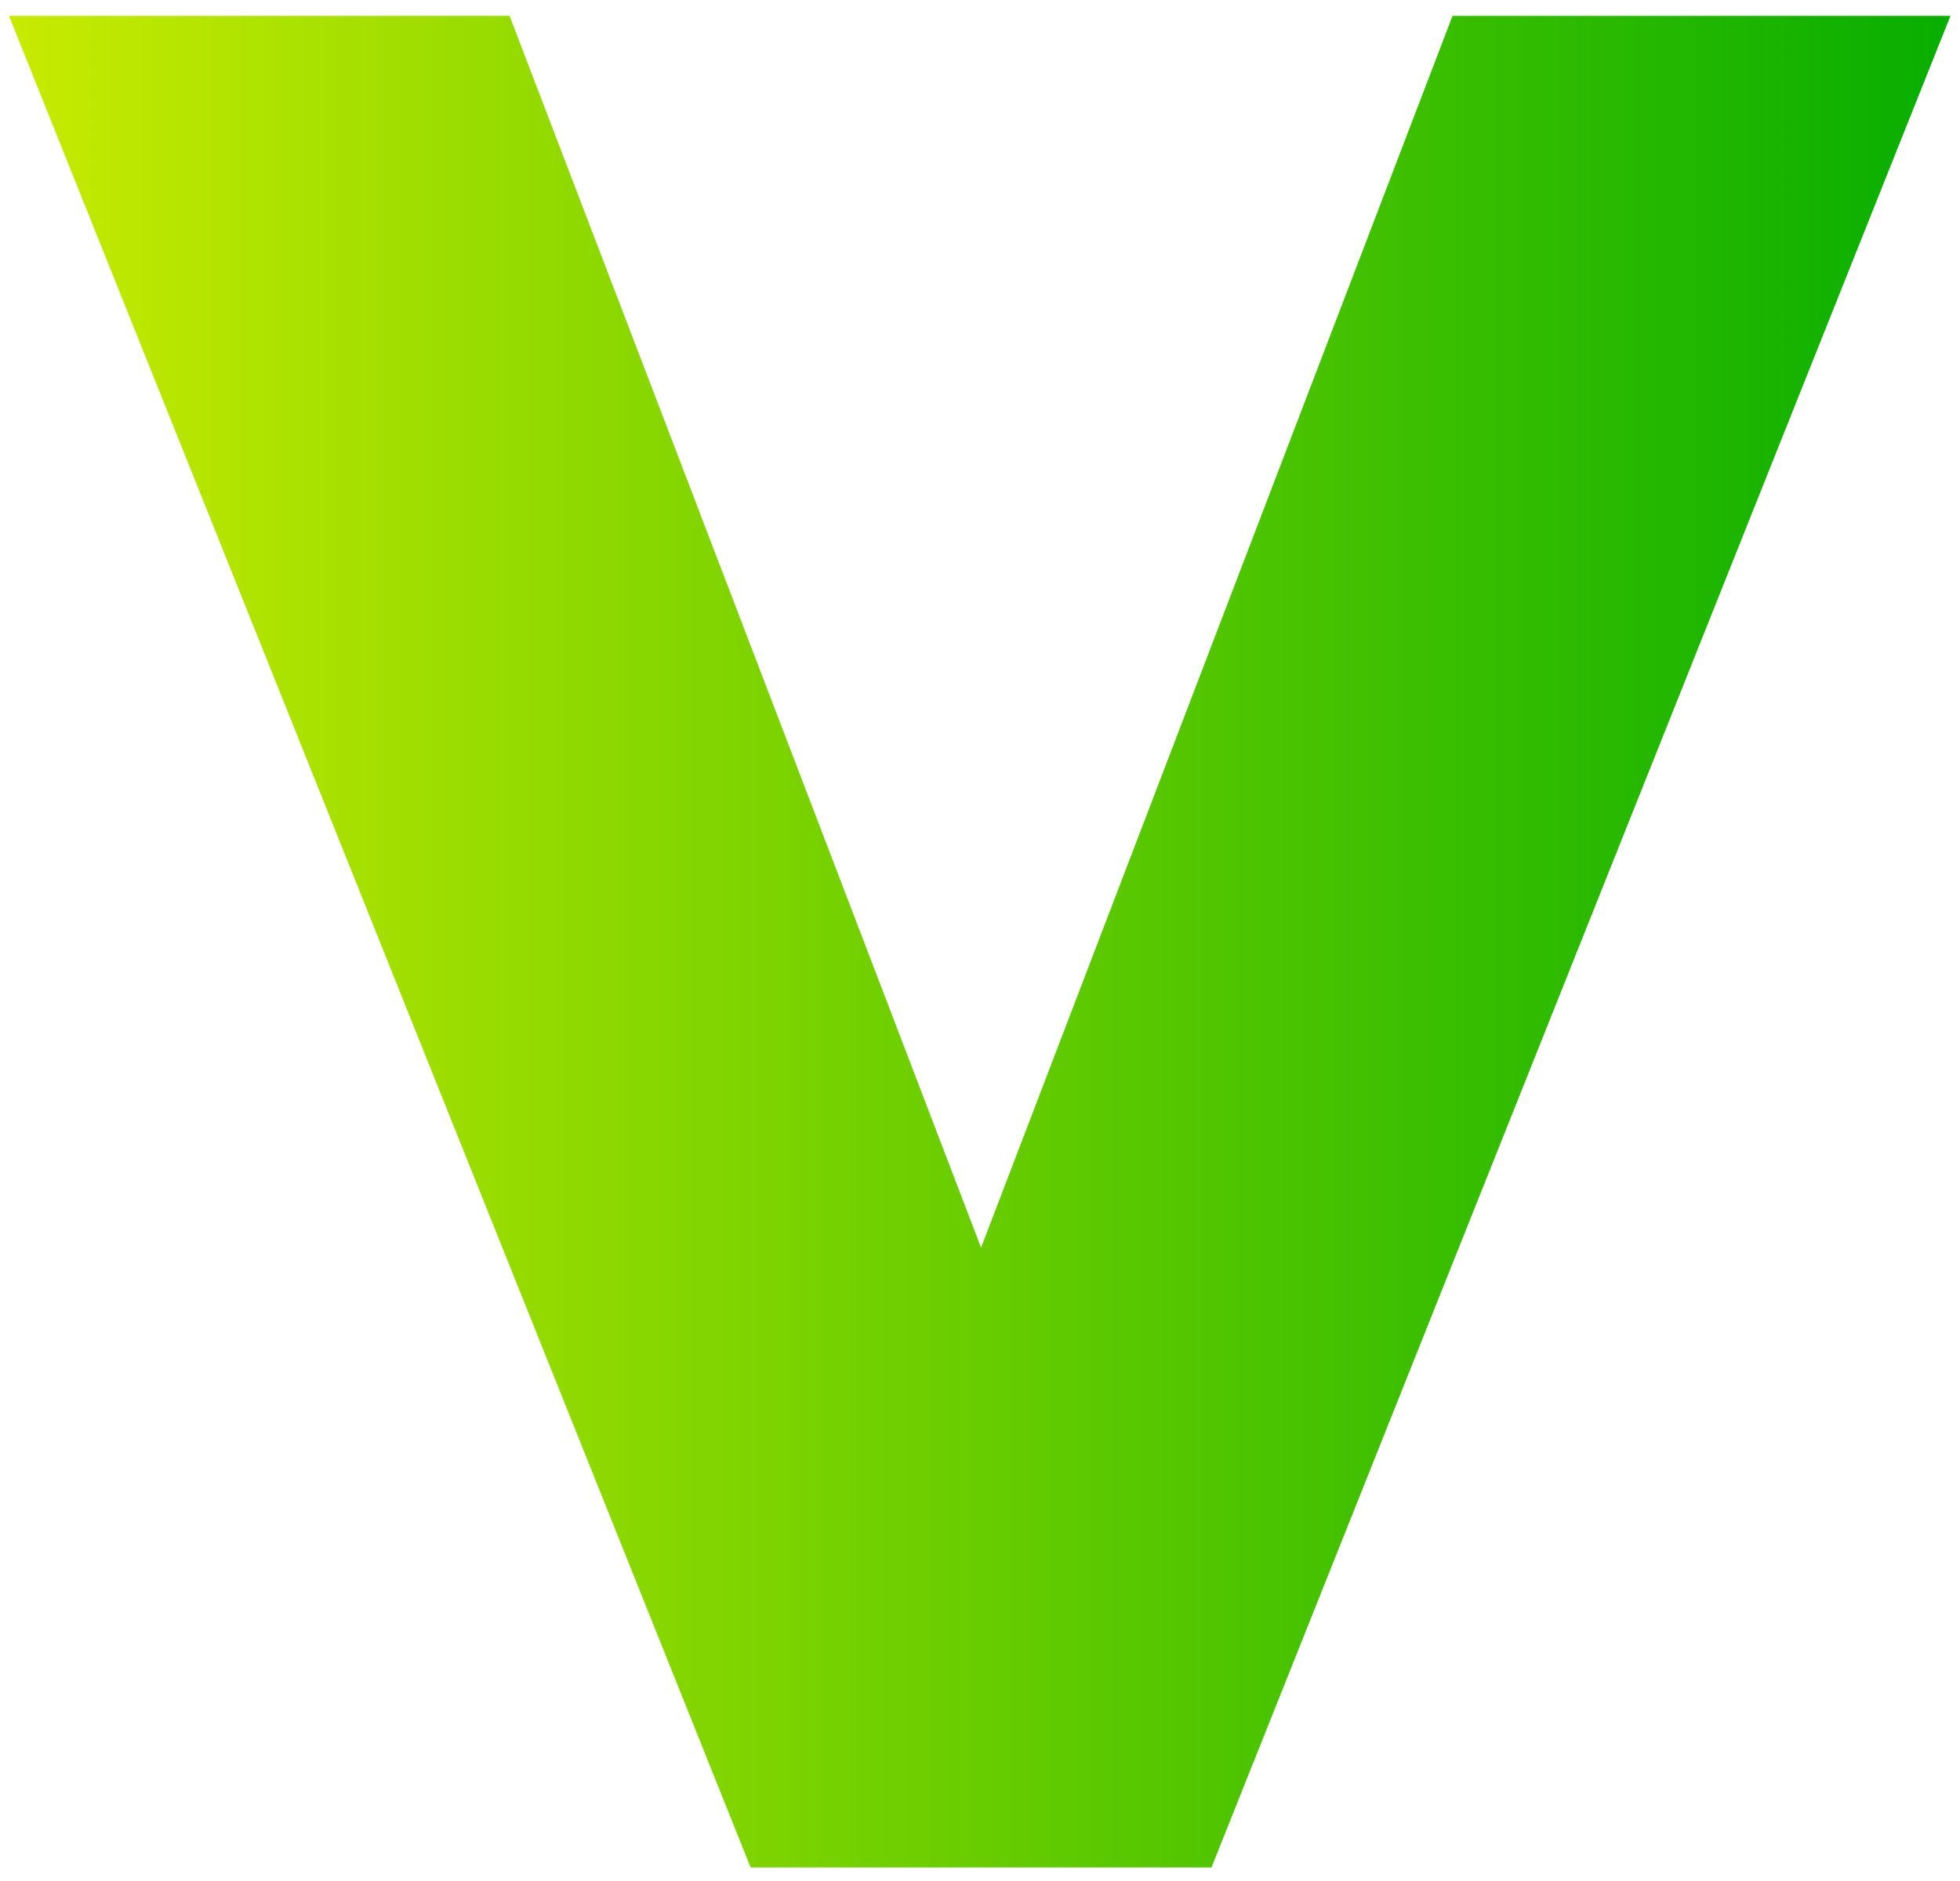 <?xml version="1.0" encoding="UTF-8"?>
<svg xmlns="http://www.w3.org/2000/svg" width="74" height="71" viewBox="0 0 74 71" fill="none">
  <path d="M0.34 0.6H19.24L37.04 47.1L54.84 0.6H73.64L45.74 70.5H28.34L0.34 0.6Z" fill="url(#paint0_linear_1794_5694)"></path>
  <defs>
    <linearGradient id="paint0_linear_1794_5694" x1="-2.5" y1="35" x2="76.5" y2="35" gradientUnits="userSpaceOnUse">
      <stop stop-color="#CFED00"></stop>
      <stop offset="1" stop-color="#00AC00"></stop>
    </linearGradient>
  </defs>
</svg>
